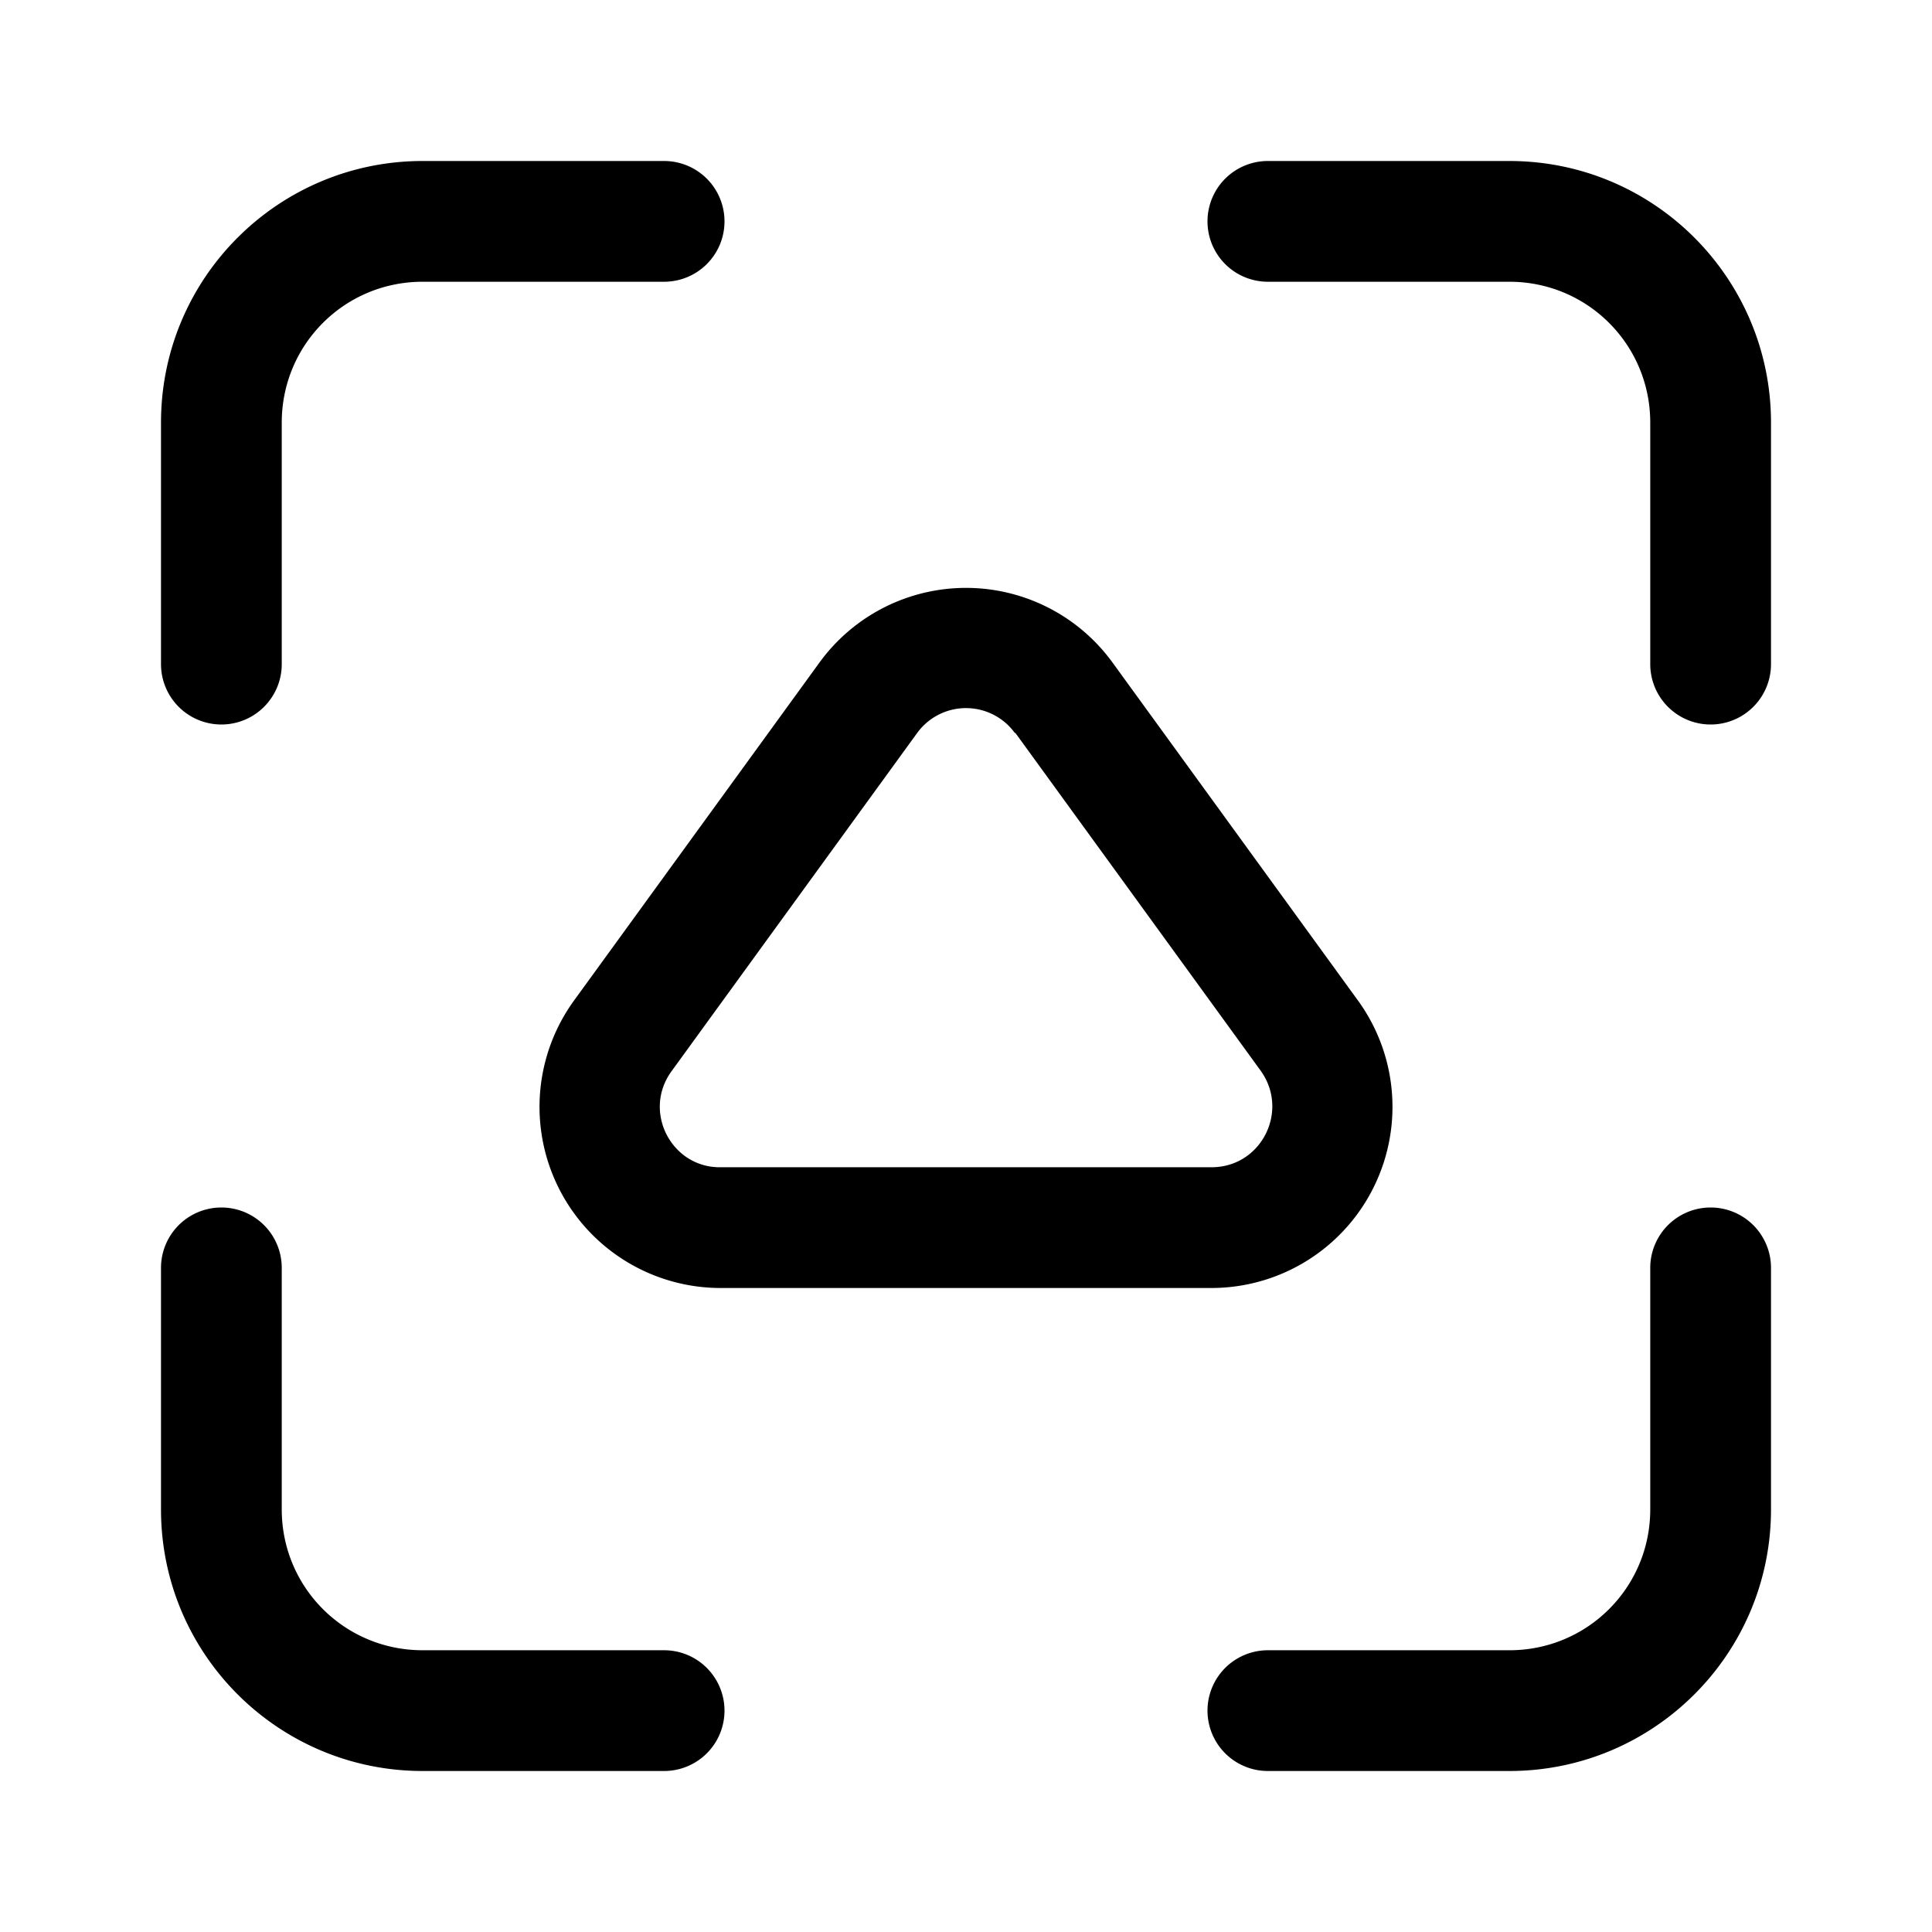 <svg width="24" height="24" viewBox="0 0 24 24" xmlns="http://www.w3.org/2000/svg"><path d="M5.25 3.5c-.97 0-1.75.78-1.75 1.75v3a.75.75 0 0 1-1.5 0v-3C2 3.45 3.46 2 5.25 2h3a.75.75 0 0 1 0 1.5h-3Zm0 17c-.97 0-1.75-.78-1.75-1.75v-3a.75.75 0 0 0-1.5 0v3C2 20.55 3.46 22 5.25 22h3a.75.75 0 0 0 0-1.5h-3ZM20.5 5.25c0-.97-.78-1.75-1.75-1.75h-3a.75.75 0 0 1 0-1.5h3C20.55 2 22 3.46 22 5.25v3a.75.75 0 0 1-1.5 0v-3ZM18.75 20.5c.97 0 1.75-.78 1.75-1.75v-3a.75.75 0 0 1 1.5 0v3c0 1.8-1.46 3.25-3.25 3.25h-3a.75.75 0 0 1 0-1.5h3ZM10.18 8.23a2.25 2.25 0 0 1 3.64 0l3.05 4.2A2.25 2.25 0 0 1 15.05 16h-6.1a2.25 2.25 0 0 1-1.82-3.57l3.05-4.2Zm2.43.88a.75.75 0 0 0-1.22 0l-3.05 4.2c-.36.5 0 1.19.6 1.19h6.11c.62 0 .97-.7.61-1.2l-3.05-4.2Z"/></svg>